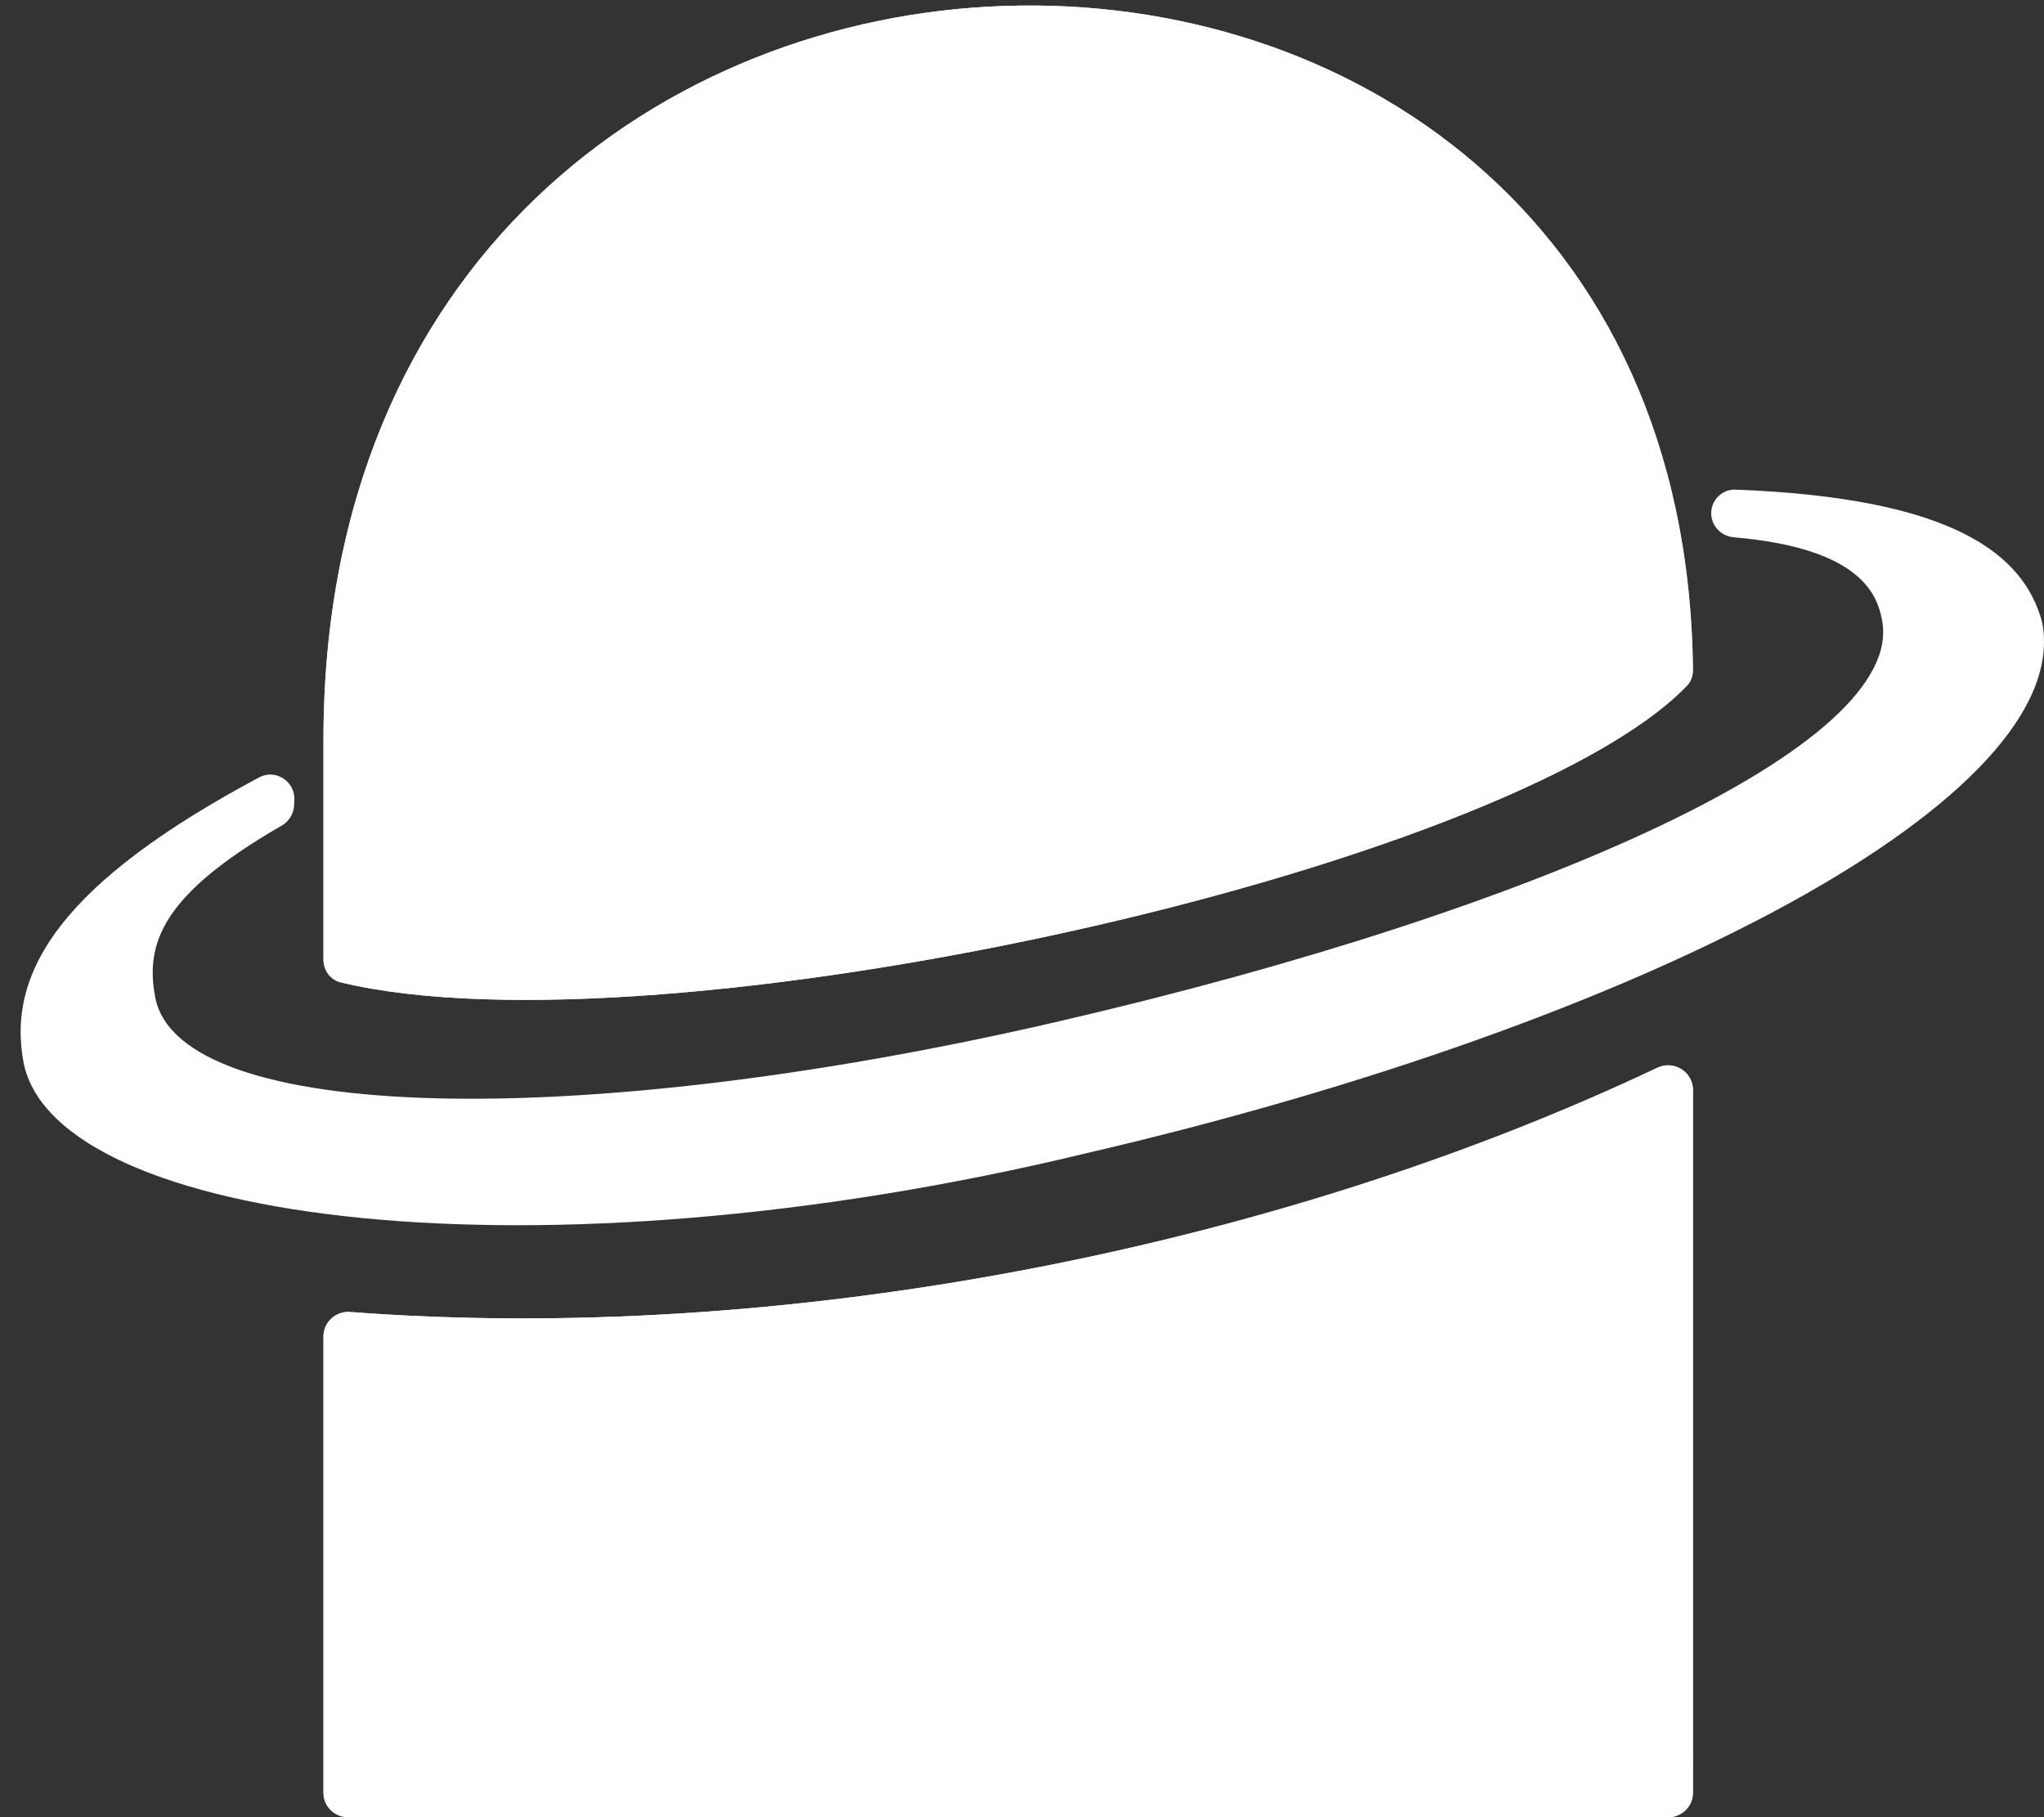 <svg width="297" height="264" viewBox="0 0 297 264" fill="none" xmlns="http://www.w3.org/2000/svg">
<rect x="0" y="0" width="297" height="264" fill="#333333" stroke="none"/>
<path fill-rule="evenodd" clip-rule="evenodd" d="M242.432 264C244.403 264 246 262.403 246 260.432V158.361C246 155.712 243.216 153.983 240.823 155.116C184.662 181.724 113.301 195.362 50.881 190.604C48.792 190.445 47 192.079 47 194.174C47 218.006 47 249.915 47 260.457C47 262.427 48.597 264 50.568 264H242.432ZM245.121 99.626C245.723 99.001 246.002 98.156 245.993 97.289C244.62 -34.498 47 -31.465 47 107.495C47 107.495 47 107.495 47 107.495C47 107.495 47 128.625 47 139.385C47 140.971 47.998 142.356 49.541 142.727C95.705 153.819 219.108 126.589 245.121 99.626Z" fill="url(#paint0_linear_137_1608)"/>
<path fill-rule="evenodd" clip-rule="evenodd" d="M242.432 264C244.403 264 246 262.403 246 260.432V158.361C246 155.712 243.216 153.983 240.823 155.116C184.662 181.724 113.301 195.362 50.881 190.604C48.792 190.445 47 192.079 47 194.174C47 218.006 47 249.915 47 260.457C47 262.427 48.597 264 50.568 264H242.432ZM245.121 99.626C245.723 99.001 246.002 98.156 245.993 97.289C244.62 -34.498 47 -31.465 47 107.495C47 107.495 47 107.495 47 107.495C47 107.495 47 128.625 47 139.385C47 140.971 47.998 142.356 49.541 142.727C95.705 153.819 219.108 126.589 245.121 99.626Z" fill="white"/>
<path d="M153.898 148.375C83.771 164.629 26.098 163.089 22.566 144.941C20.998 136.87 23.811 129.816 40.915 119.954C41.987 119.336 42.682 118.22 42.737 116.984L42.771 116.225C42.893 113.504 40.04 111.664 37.637 112.947C9.429 128.015 0.806 140.921 3.454 154.523C8.361 177.746 78.108 186.728 157.449 167.635C239.836 148.543 301.634 115.612 296.727 90.383C294.061 80.479 283.791 72.335 252.188 71.133C249.681 71.038 247.944 73.584 248.912 75.899V75.899C249.426 77.129 250.603 77.952 251.931 78.064C270.811 79.658 272.818 86.754 273.465 90.085C276.995 108.236 224.023 132.126 153.898 148.375Z" fill="white"/>
<defs>
<linearGradient id="paint0_linear_137_1608" x1="238.814" y1="11.715" x2="31.87" y2="43.392" gradientUnits="userSpaceOnUse">
<stop stop-color="#ECECEC" stop-opacity="0.65"/>
<stop offset="0.443" stop-color="white"/>
<stop offset="1" stop-color="#FEFEFE" stop-opacity="0.85"/>
</linearGradient>
</defs>
</svg>
